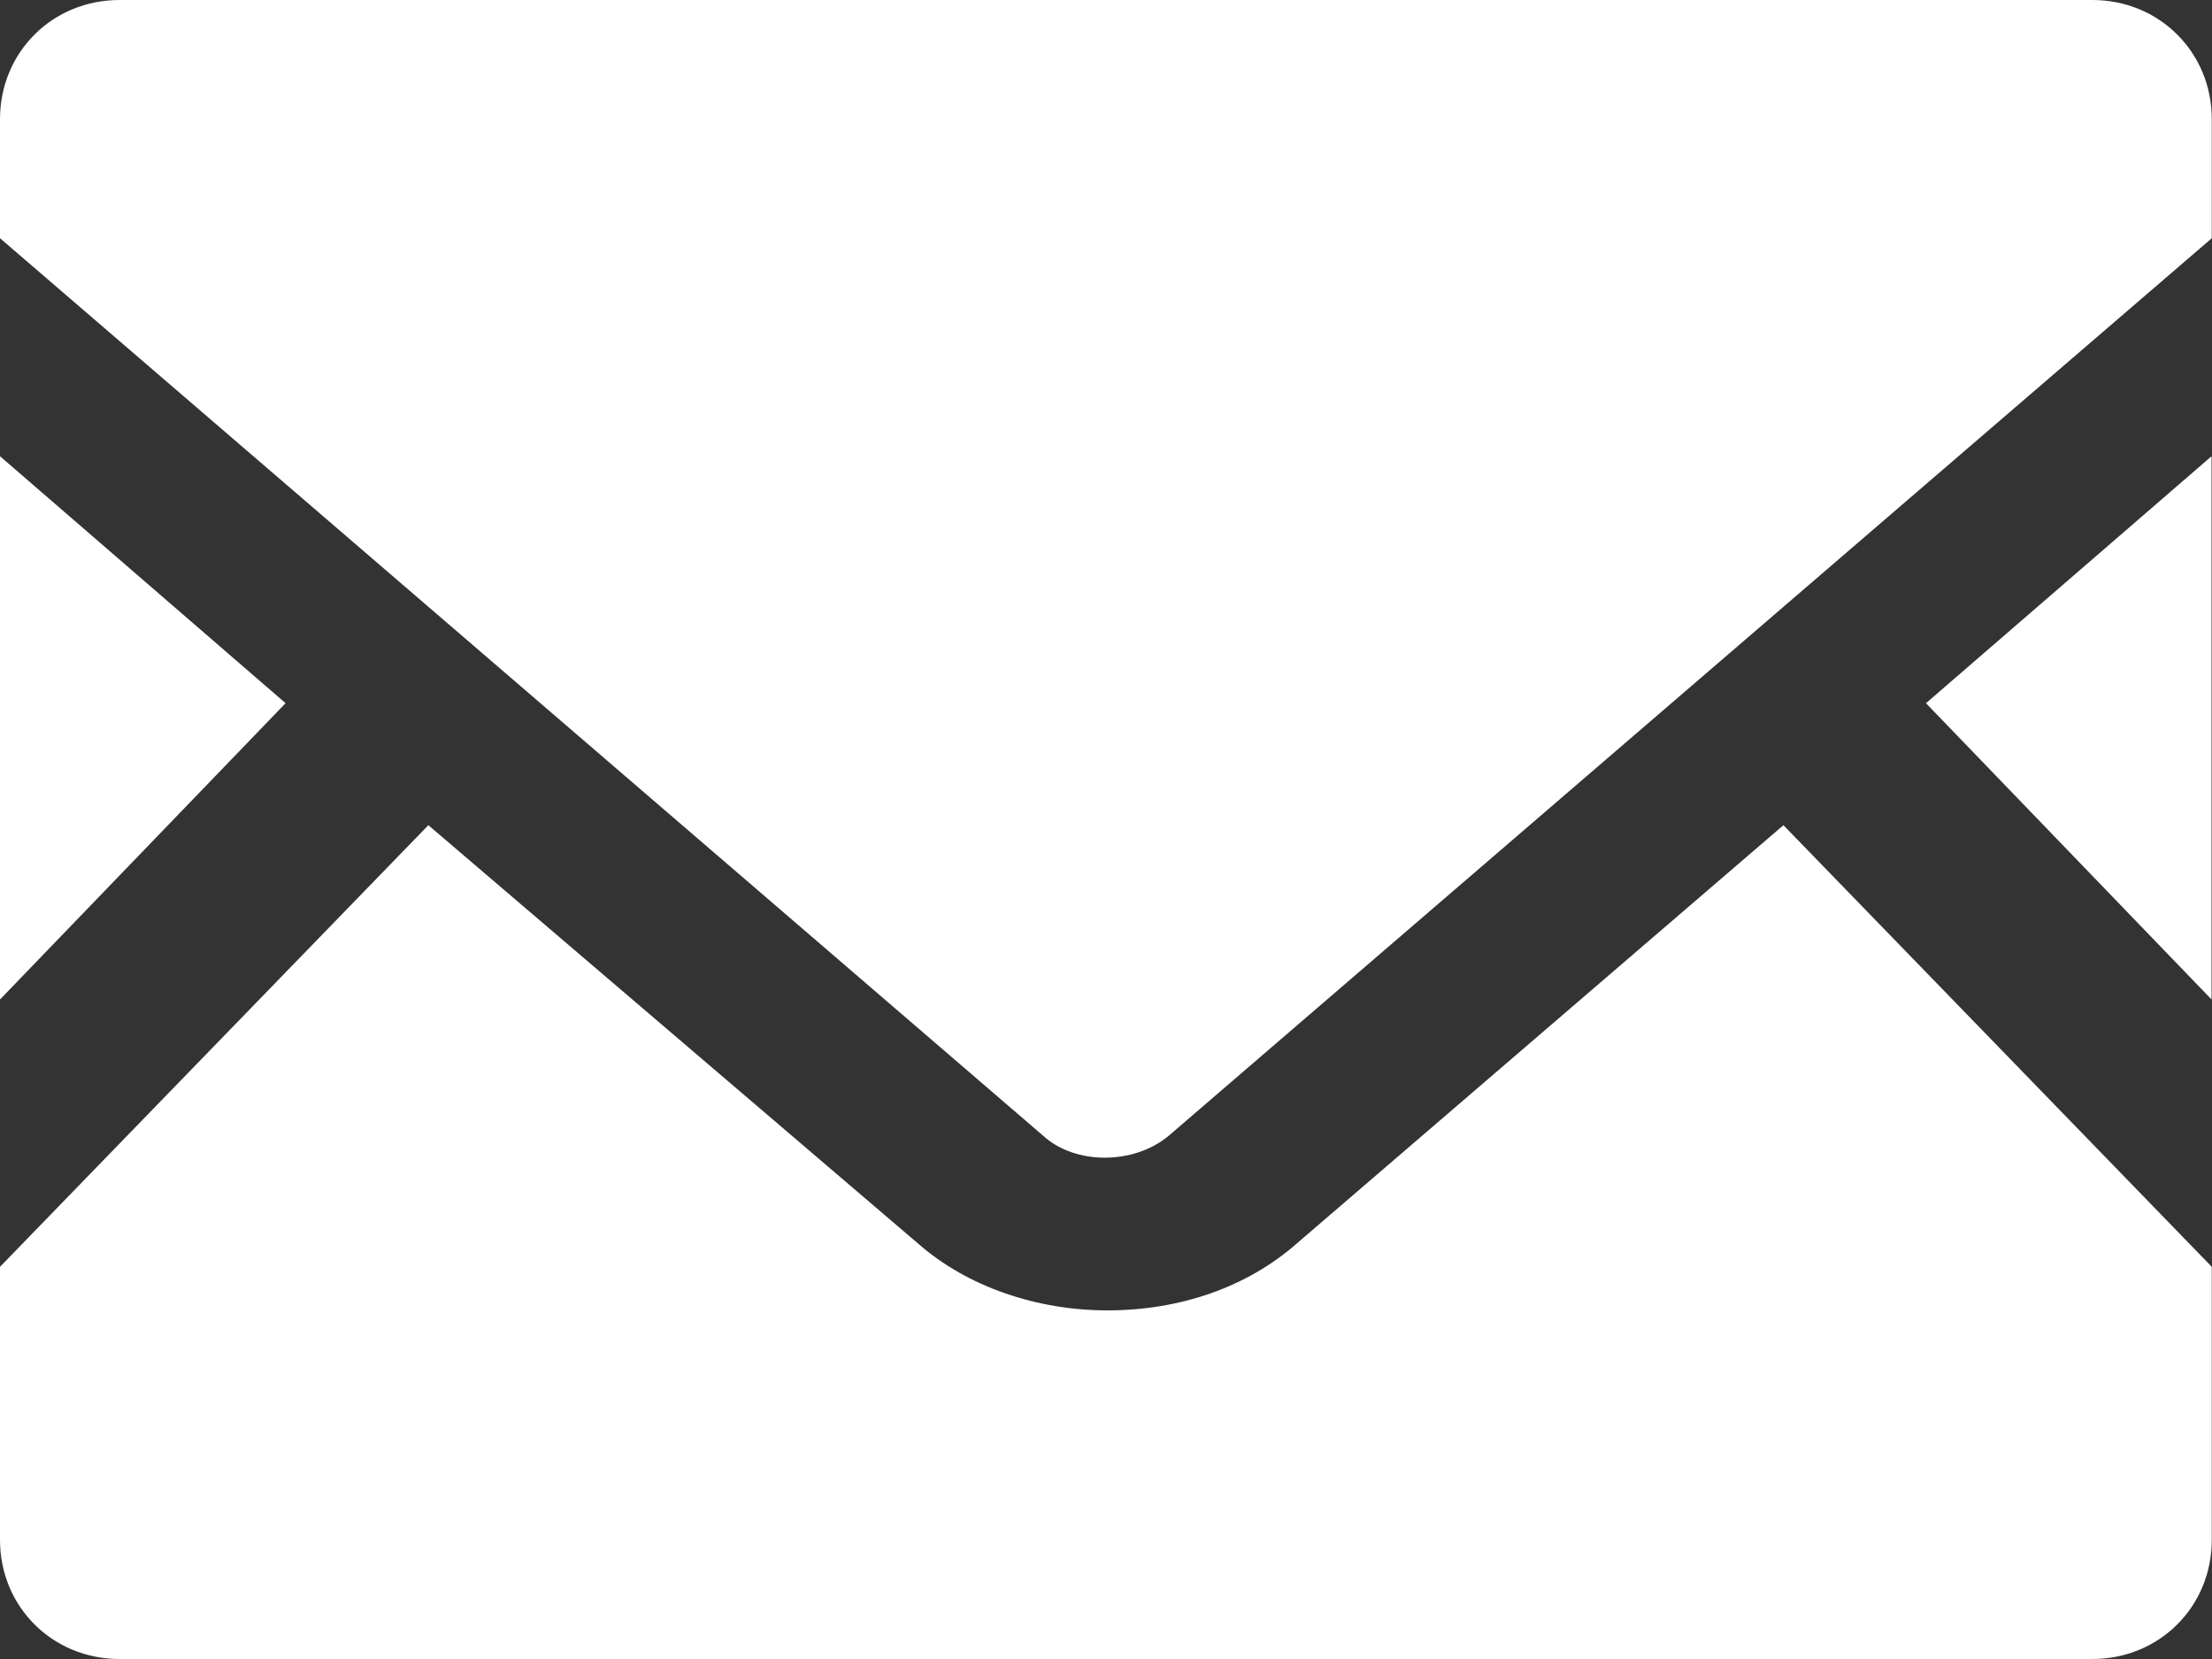 <svg xmlns="http://www.w3.org/2000/svg" width="20" height="15" viewBox="0 0 20 15" fill="none"><rect x="0" y="0" width="20" height="15" fill="#333333" stroke="none"/><path d="M19.996 9.037L17.414 6.358L19.996 4.125V9.037Z" fill="white"></path><path d="M2.582 6.358L0 9.037V4.125L2.582 6.358Z" fill="white"></path><path d="M19.998 11.454V13.923C19.998 14.527 19.524 15 18.918 15H1.08C0.474 15 0 14.527 0 13.923V11.454L3.873 7.461L8.3 11.243C8.748 11.637 9.38 11.848 10.012 11.848C10.671 11.848 11.277 11.637 11.725 11.243L16.125 7.461L19.998 11.454Z" fill="white"></path><path d="M19.998 1.077V2.154L10.566 10.27C10.249 10.533 9.722 10.533 9.433 10.27L0 2.154V1.077C0 0.473 0.474 0 1.08 0H18.918C19.524 0 19.998 0.473 19.998 1.077Z" fill="white"></path></svg>